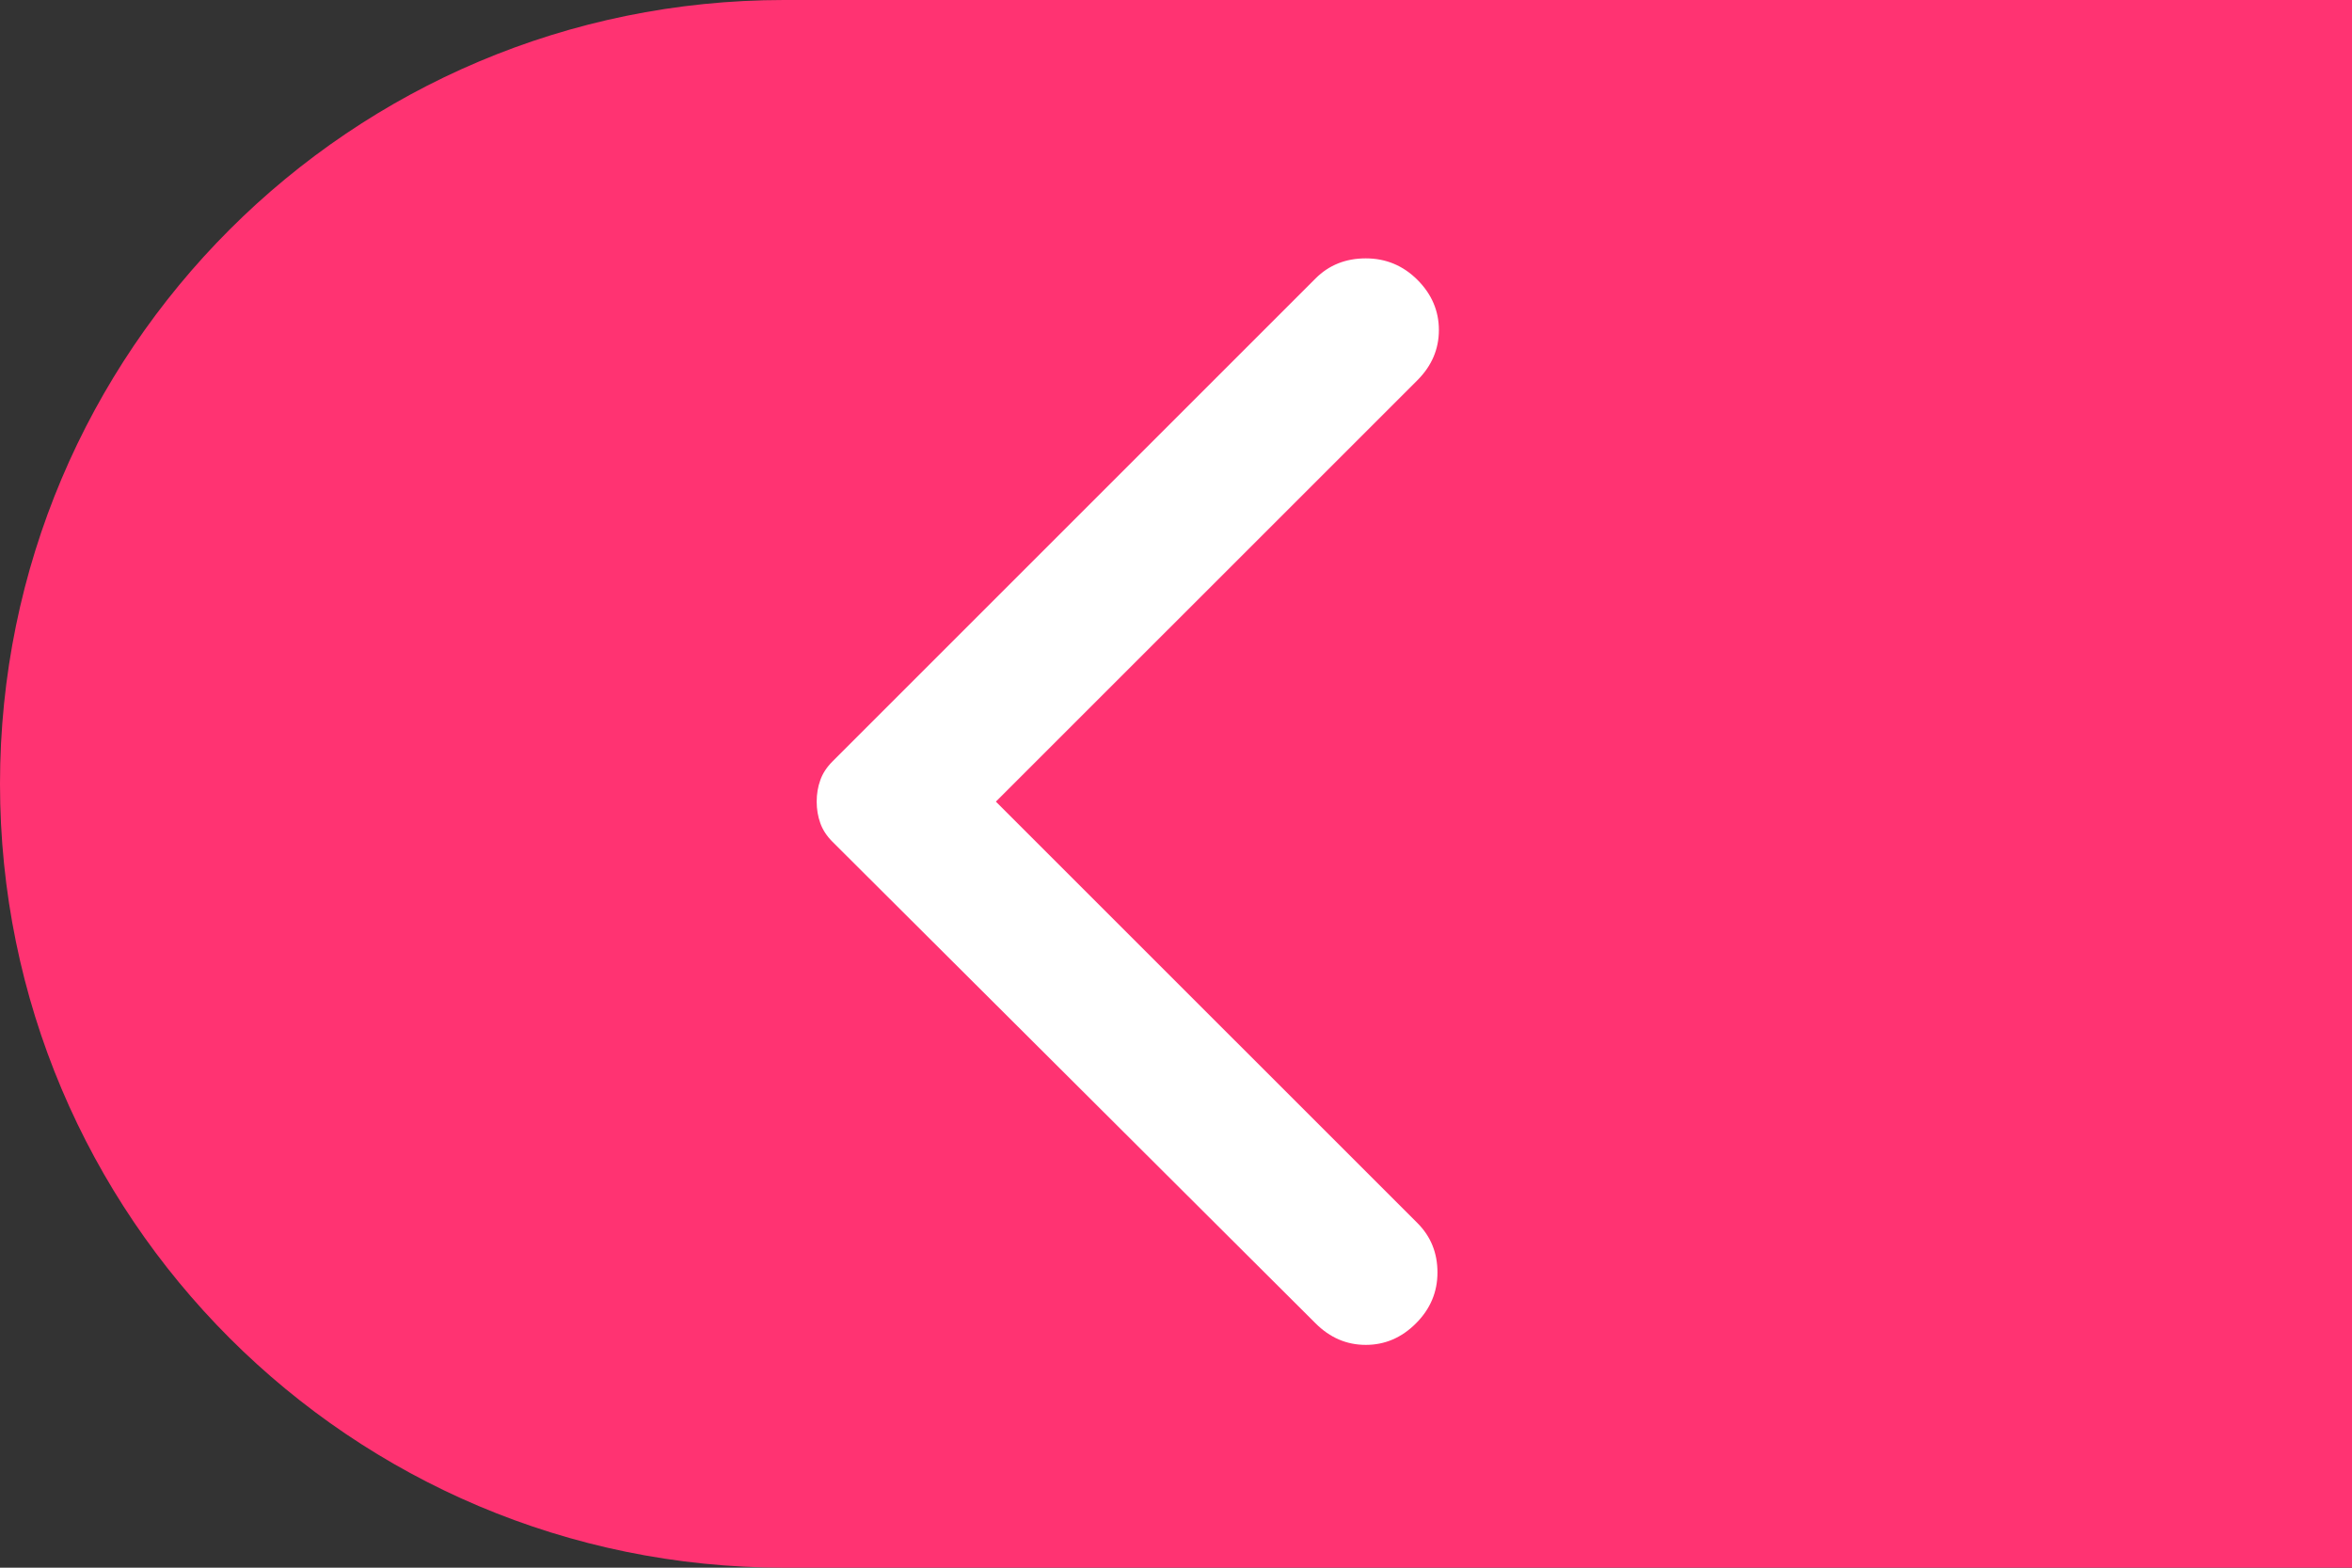 <svg width="48" height="32" viewBox="0 0 48 32" fill="none" xmlns="http://www.w3.org/2000/svg">
<rect x="0" y="0" width="48" height="32" fill="#333333" stroke="none"/>
<path d="M0 16C0 7.163 7.163 0 16 0H48V32H16C7.163 32 0 24.837 0 16Z" fill="#FF3372"/>
<path d="M26.849 27.013L16.989 17.182C16.872 17.065 16.789 16.938 16.741 16.802C16.692 16.665 16.667 16.519 16.667 16.363C16.667 16.207 16.692 16.06 16.741 15.924C16.789 15.787 16.872 15.661 16.989 15.543L26.849 5.683C27.122 5.41 27.464 5.274 27.873 5.274C28.283 5.274 28.634 5.42 28.927 5.712C29.219 6.005 29.365 6.346 29.365 6.737C29.365 7.127 29.219 7.468 28.927 7.761L20.324 16.363L28.927 24.965C29.2 25.238 29.336 25.574 29.336 25.974C29.336 26.374 29.19 26.72 28.897 27.013C28.605 27.306 28.263 27.452 27.873 27.452C27.483 27.452 27.142 27.306 26.849 27.013Z" fill="white"/>
</svg>
